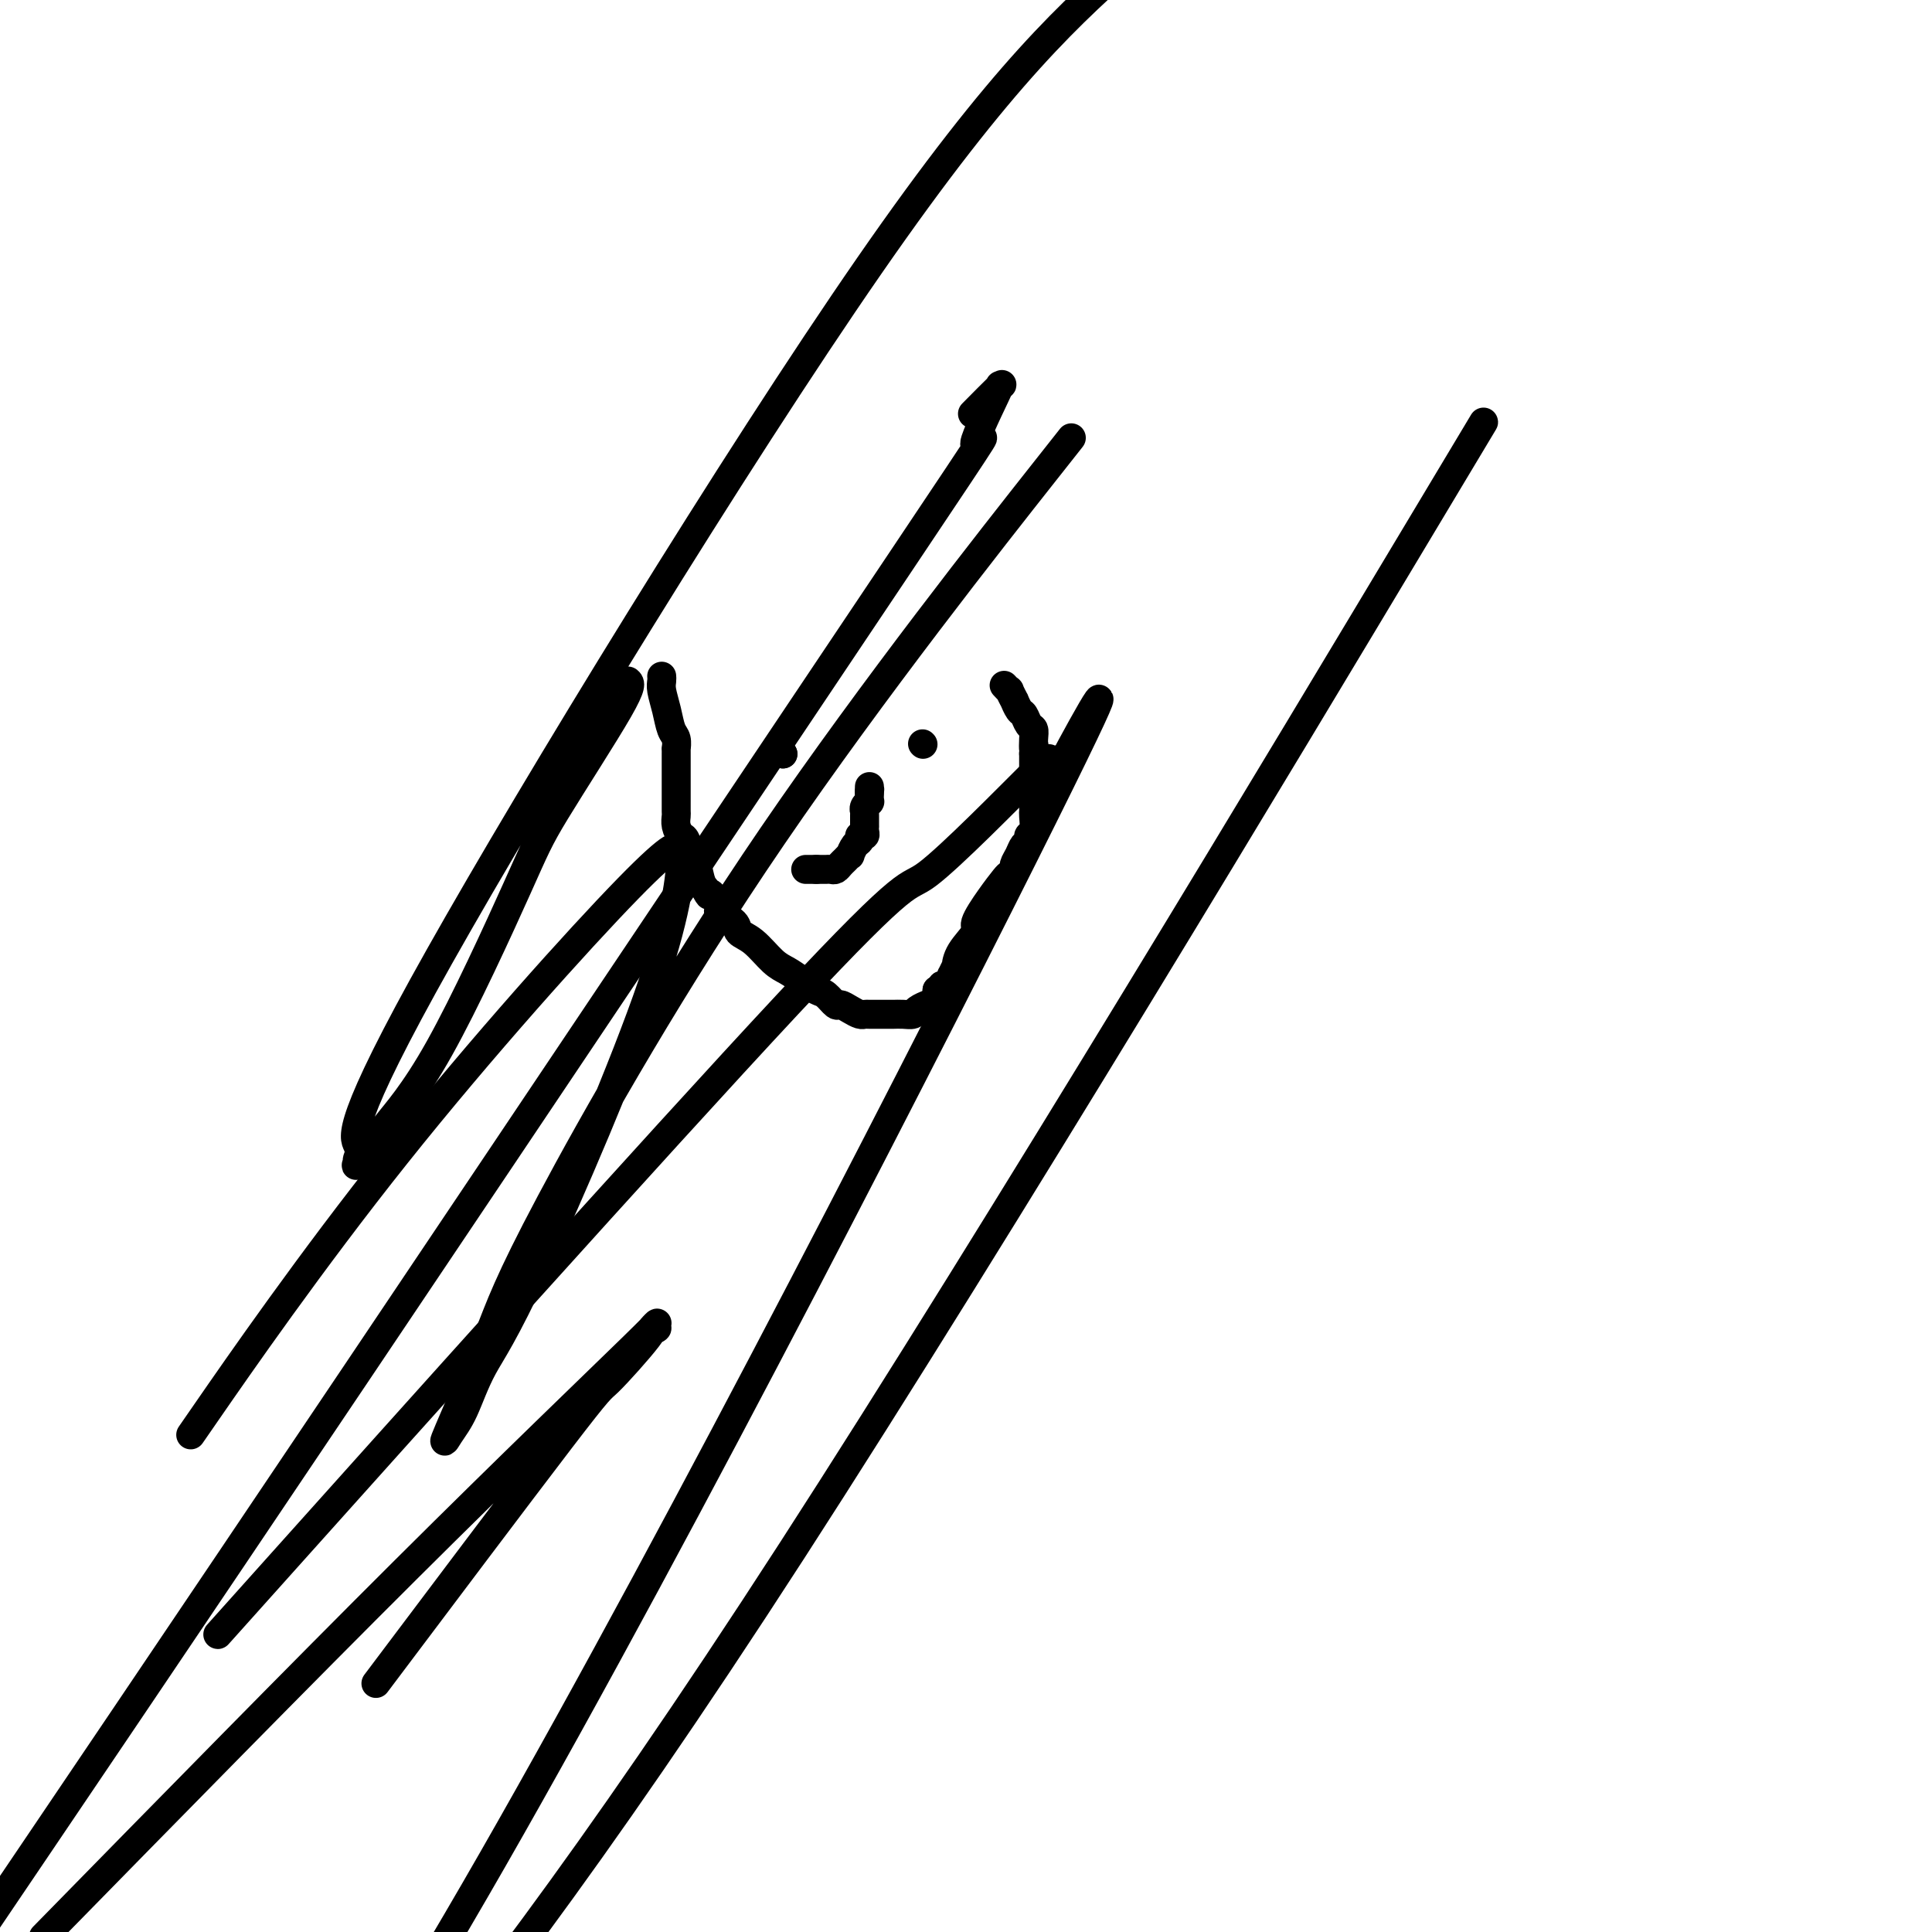 <svg viewBox='0 0 400 400' version='1.1' xmlns='http://www.w3.org/2000/svg' xmlns:xlink='http://www.w3.org/1999/xlink'><g fill='none' stroke='#000000' stroke-width='6' stroke-linecap='round' stroke-linejoin='round'><path d='M137,140c0.024,0.288 0.049,0.576 0,1c-0.049,0.424 -0.171,0.983 0,2c0.171,1.017 0.634,2.491 1,4c0.366,1.509 0.634,3.052 1,4c0.366,0.948 0.830,1.299 1,2c0.170,0.701 0.046,1.750 0,2c-0.046,0.250 -0.012,-0.299 0,0c0.012,0.299 0.003,1.446 0,2c-0.003,0.554 -0.001,0.515 0,1c0.001,0.485 0.000,1.495 0,2c-0.000,0.505 -0.000,0.506 0,1c0.000,0.494 0.000,1.479 0,2c-0.000,0.521 -0.001,0.576 0,1c0.001,0.424 0.003,1.217 0,2c-0.003,0.783 -0.012,1.555 0,2c0.012,0.445 0.045,0.561 0,1c-0.045,0.439 -0.167,1.200 0,2c0.167,0.800 0.622,1.639 1,2c0.378,0.361 0.679,0.243 1,1c0.321,0.757 0.663,2.388 1,3c0.337,0.612 0.668,0.203 1,1c0.332,0.797 0.666,2.799 1,4c0.334,1.201 0.667,1.600 1,2'/><path d='M146,184c1.114,2.207 0.898,1.224 1,1c0.102,-0.224 0.523,0.311 1,1c0.477,0.689 1.011,1.534 1,2c-0.011,0.466 -0.569,0.555 0,1c0.569,0.445 2.263,1.246 3,2c0.737,0.754 0.518,1.462 1,2c0.482,0.538 1.666,0.908 3,2c1.334,1.092 2.818,2.907 4,4c1.182,1.093 2.061,1.463 3,2c0.939,0.537 1.939,1.239 3,2c1.061,0.761 2.185,1.580 3,2c0.815,0.420 1.321,0.442 2,1c0.679,0.558 1.530,1.652 2,2c0.470,0.348 0.558,-0.050 1,0c0.442,0.050 1.237,0.549 2,1c0.763,0.451 1.495,0.853 2,1c0.505,0.147 0.783,0.039 1,0c0.217,-0.039 0.372,-0.011 1,0c0.628,0.011 1.729,0.003 2,0c0.271,-0.003 -0.288,0.000 0,0c0.288,-0.000 1.424,-0.003 2,0c0.576,0.003 0.593,0.011 1,0c0.407,-0.011 1.203,-0.040 2,0c0.797,0.040 1.594,0.150 2,0c0.406,-0.150 0.420,-0.561 1,-1c0.580,-0.439 1.725,-0.905 2,-1c0.275,-0.095 -0.318,0.182 0,0c0.318,-0.182 1.549,-0.822 2,-1c0.451,-0.178 0.121,0.106 0,0c-0.121,-0.106 -0.035,-0.602 0,-1c0.035,-0.398 0.017,-0.699 0,-1'/><path d='M194,205c1.012,-0.703 1.041,0.038 1,0c-0.041,-0.038 -0.151,-0.855 0,-1c0.151,-0.145 0.562,0.384 1,0c0.438,-0.384 0.903,-1.680 1,-2c0.097,-0.320 -0.172,0.335 0,0c0.172,-0.335 0.786,-1.659 1,-2c0.214,-0.341 0.027,0.300 0,0c-0.027,-0.300 0.105,-1.541 1,-3c0.895,-1.459 2.554,-3.136 3,-4c0.446,-0.864 -0.321,-0.914 0,-2c0.321,-1.086 1.731,-3.207 3,-5c1.269,-1.793 2.396,-3.257 3,-4c0.604,-0.743 0.686,-0.766 1,-1c0.314,-0.234 0.859,-0.678 1,-1c0.141,-0.322 -0.121,-0.520 0,-1c0.121,-0.480 0.625,-1.240 1,-2c0.375,-0.760 0.622,-1.521 1,-2c0.378,-0.479 0.886,-0.678 1,-1c0.114,-0.322 -0.166,-0.769 0,-1c0.166,-0.231 0.776,-0.246 1,-1c0.224,-0.754 0.060,-2.249 0,-3c-0.060,-0.751 -0.016,-0.760 0,-1c0.016,-0.240 0.004,-0.712 0,-1c-0.004,-0.288 -0.001,-0.391 0,-1c0.001,-0.609 0.000,-1.724 0,-2c-0.000,-0.276 -0.000,0.287 0,0c0.000,-0.287 0.000,-1.425 0,-2c-0.000,-0.575 -0.000,-0.587 0,-1c0.000,-0.413 0.000,-1.227 0,-2c-0.000,-0.773 -0.000,-1.507 0,-2c0.000,-0.493 0.000,-0.747 0,-1'/><path d='M214,156c0.158,-2.920 0.053,-1.220 0,-1c-0.053,0.220 -0.055,-1.039 0,-2c0.055,-0.961 0.168,-1.625 0,-2c-0.168,-0.375 -0.618,-0.463 -1,-1c-0.382,-0.537 -0.695,-1.525 -1,-2c-0.305,-0.475 -0.603,-0.438 -1,-1c-0.397,-0.562 -0.895,-1.724 -1,-2c-0.105,-0.276 0.182,0.332 0,0c-0.182,-0.332 -0.833,-1.606 -1,-2c-0.167,-0.394 0.151,0.090 0,0c-0.151,-0.090 -0.771,-0.755 -1,-1c-0.229,-0.245 -0.065,-0.070 0,0c0.065,0.070 0.033,0.035 0,0'/><path d='M162,156c0.000,0.000 0.100,0.100 0.1,0.1'/><path d='M162,156c0.000,0.000 0.100,0.100 0.1,0.1'/><path d='M191,154c0.000,0.000 0.100,0.100 0.1,0.1'/><path d='M167,180c-0.167,0.000 -0.333,0.000 0,0c0.333,0.000 1.167,0.000 2,0'/><path d='M169,180c0.488,-0.001 0.708,-0.003 1,0c0.292,0.003 0.655,0.012 1,0c0.345,-0.012 0.671,-0.046 1,0c0.329,0.046 0.662,0.172 1,0c0.338,-0.172 0.682,-0.641 1,-1c0.318,-0.359 0.611,-0.607 1,-1c0.389,-0.393 0.874,-0.932 1,-1c0.126,-0.068 -0.106,0.336 0,0c0.106,-0.336 0.550,-1.413 1,-2c0.450,-0.587 0.905,-0.683 1,-1c0.095,-0.317 -0.171,-0.853 0,-1c0.171,-0.147 0.778,0.097 1,0c0.222,-0.097 0.060,-0.534 0,-1c-0.060,-0.466 -0.016,-0.961 0,-1c0.016,-0.039 0.004,0.378 0,0c-0.004,-0.378 -0.001,-1.551 0,-2c0.001,-0.449 -0.001,-0.176 0,0c0.001,0.176 0.004,0.253 0,0c-0.004,-0.253 -0.015,-0.838 0,-1c0.015,-0.162 0.057,0.097 0,0c-0.057,-0.097 -0.211,-0.552 0,-1c0.211,-0.448 0.789,-0.891 1,-1c0.211,-0.109 0.057,0.115 0,0c-0.057,-0.115 -0.015,-0.569 0,-1c0.015,-0.431 0.004,-0.837 0,-1c-0.004,-0.163 -0.002,-0.081 0,0'/><path d='M180,164c0.155,-1.332 0.041,-0.161 0,0c-0.041,0.161 -0.011,-0.687 0,-1c0.011,-0.313 0.003,-0.089 0,0c-0.003,0.089 -0.002,0.045 0,0'/><path d='M130,141c0.492,0.407 0.983,0.815 -2,6c-2.983,5.185 -9.441,15.149 -13,21c-3.559,5.851 -4.219,7.589 -8,16c-3.781,8.411 -10.683,23.494 -16,33c-5.317,9.506 -9.047,13.435 -11,16c-1.953,2.565 -2.127,3.767 -3,5c-0.873,1.233 -2.443,2.498 -3,3c-0.557,0.502 -0.100,0.240 0,0c0.100,-0.240 -0.155,-0.459 0,-1c0.155,-0.541 0.722,-1.403 0,-3c-0.722,-1.597 -2.733,-3.930 17,-39c19.733,-35.070 61.209,-102.877 89,-143c27.791,-40.123 41.895,-52.561 56,-65'/><path d='M293,111c12.267,-20.467 24.533,-40.933 0,0c-24.533,40.933 -85.867,143.267 -129,210c-43.133,66.733 -68.067,97.867 -93,129'/><path d='M82,343c-3.611,4.801 -7.222,9.602 0,0c7.222,-9.602 25.276,-33.607 34,-45c8.724,-11.393 8.119,-10.173 10,-12c1.881,-1.827 6.248,-6.701 8,-9c1.752,-2.299 0.891,-2.022 1,-2c0.109,0.022 1.189,-0.209 1,0c-0.189,0.209 -1.649,0.860 -1,0c0.649,-0.860 3.405,-3.232 -4,4c-7.405,7.232 -24.973,24.066 -47,46c-22.027,21.934 -48.514,48.967 -75,76'/><path d='M58,324c-11.186,12.486 -22.372,24.971 0,0c22.372,-24.971 78.303,-87.399 105,-116c26.697,-28.601 24.162,-23.376 29,-27c4.838,-3.624 17.050,-16.097 22,-21c4.950,-4.903 2.637,-2.236 3,-2c0.363,0.236 3.401,-1.959 3,0c-0.401,1.959 -4.242,8.071 0,0c4.242,-8.071 16.565,-30.327 -4,11c-20.565,41.327 -74.019,146.236 -114,216c-39.981,69.764 -66.491,104.382 -93,139'/><path d='M202,85c-0.572,0.579 -1.144,1.158 0,0c1.144,-1.158 4.005,-4.053 5,-5c0.995,-0.947 0.126,0.053 0,0c-0.126,-0.053 0.491,-1.158 -1,2c-1.491,3.158 -5.090,10.578 -4,10c1.090,-0.578 6.870,-9.156 -16,25c-22.870,34.156 -74.392,111.044 -112,167c-37.608,55.956 -61.304,90.978 -85,126'/><path d='M43,292c-3.042,4.398 -6.084,8.796 0,0c6.084,-8.796 21.294,-30.785 39,-53c17.706,-22.215 37.907,-44.655 48,-55c10.093,-10.345 10.076,-8.594 10,-8c-0.076,0.594 -0.212,0.031 0,0c0.212,-0.031 0.773,0.469 1,0c0.227,-0.469 0.119,-1.907 0,1c-0.119,2.907 -0.248,10.160 -6,27c-5.752,16.840 -17.128,43.267 -24,58c-6.872,14.733 -9.242,17.774 -11,21c-1.758,3.226 -2.906,6.638 -4,9c-1.094,2.362 -2.134,3.673 -3,5c-0.866,1.327 -1.558,2.670 0,-1c1.558,-3.670 5.365,-12.354 8,-19c2.635,-6.646 4.098,-11.256 13,-28c8.902,-16.744 25.243,-45.623 46,-76c20.757,-30.377 45.931,-62.250 56,-75c10.069,-12.750 5.035,-6.375 0,0'/></g>
</svg>